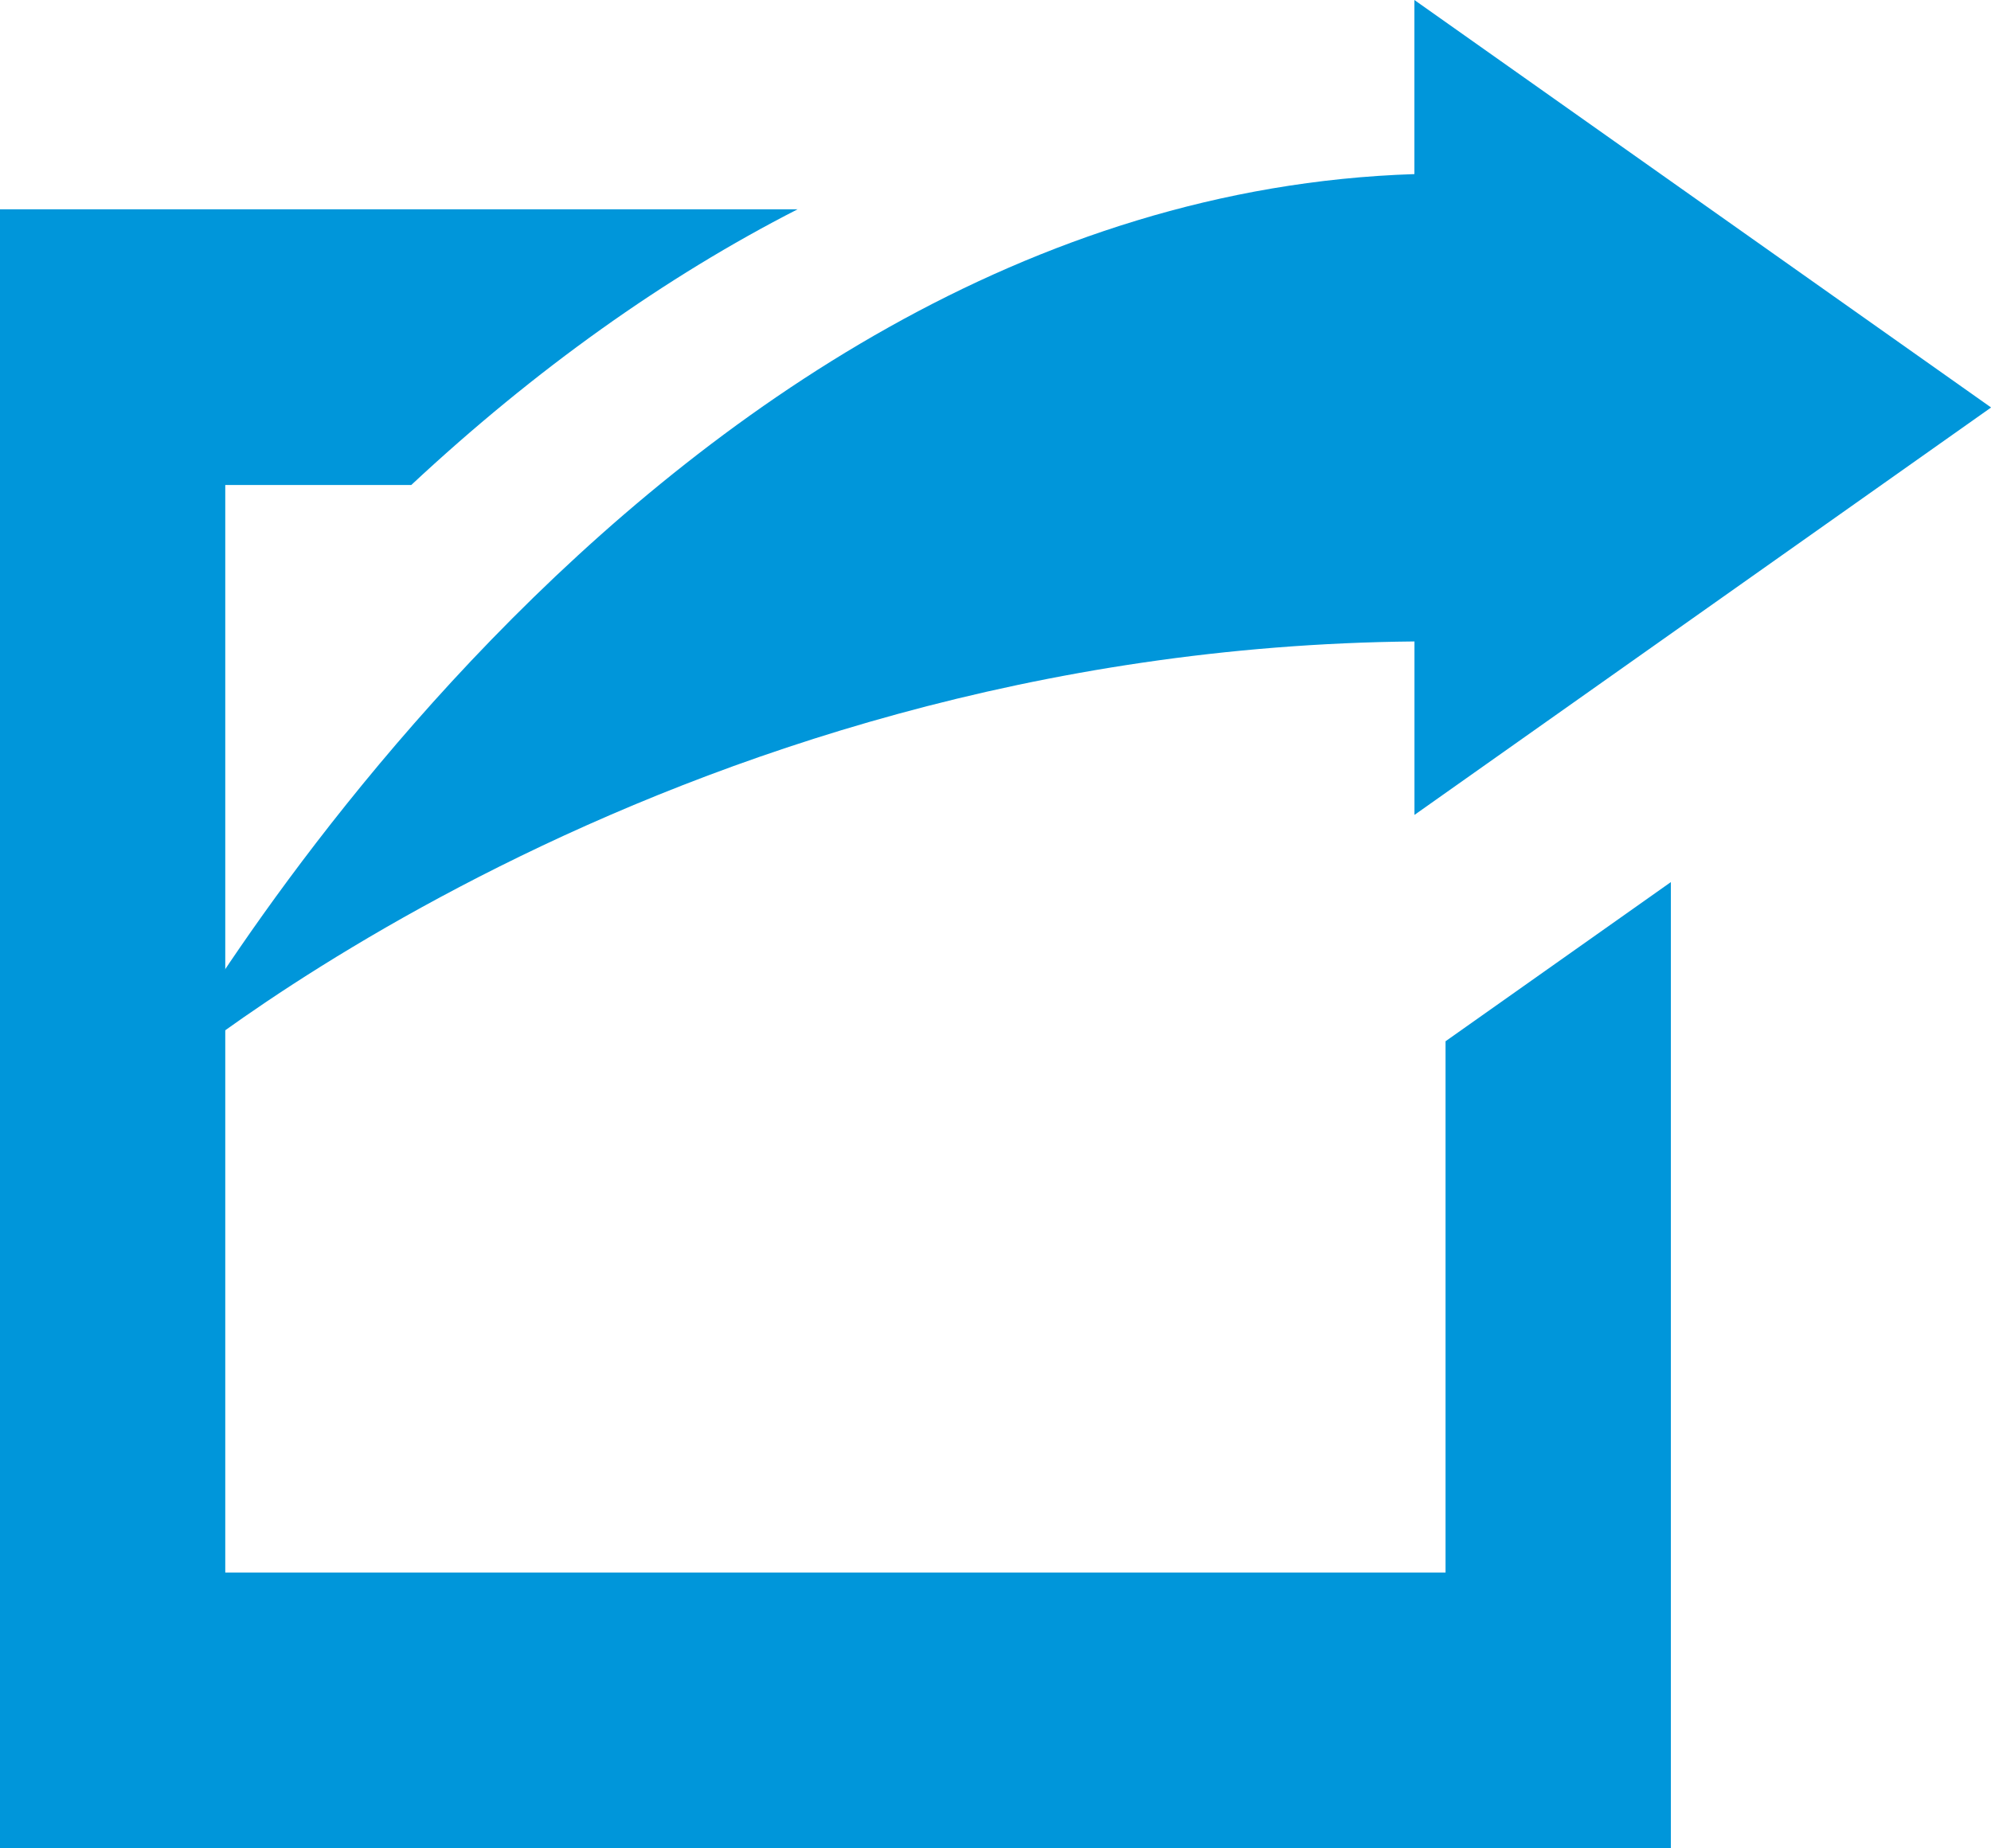 <svg width="28" height="26" viewBox="0 0 28 26" fill="none" xmlns="http://www.w3.org/2000/svg">
<g clip-path="url(#clip0_363_3645)">
<path d="M20.329 14.647V22.121H3.168V6.822H5.784C7.528 5.195 9.351 3.898 11.217 2.944H0V26H23.498V12.408L20.329 14.647Z" fill="#0096DA"/>
<path d="M28 5.731L19.891 0V2.449C8.943 2.804 2.146 15.276 2.146 15.276C2.146 15.276 9.251 9.122 19.892 9.023V11.463L28 5.733V5.731Z" fill="#0096DA"/>
</g>
<defs>
<clipPath id="clip0_363_3645">
<rect width="28" height="26" fill="white"/>
</clipPath>
</defs>
</svg>
